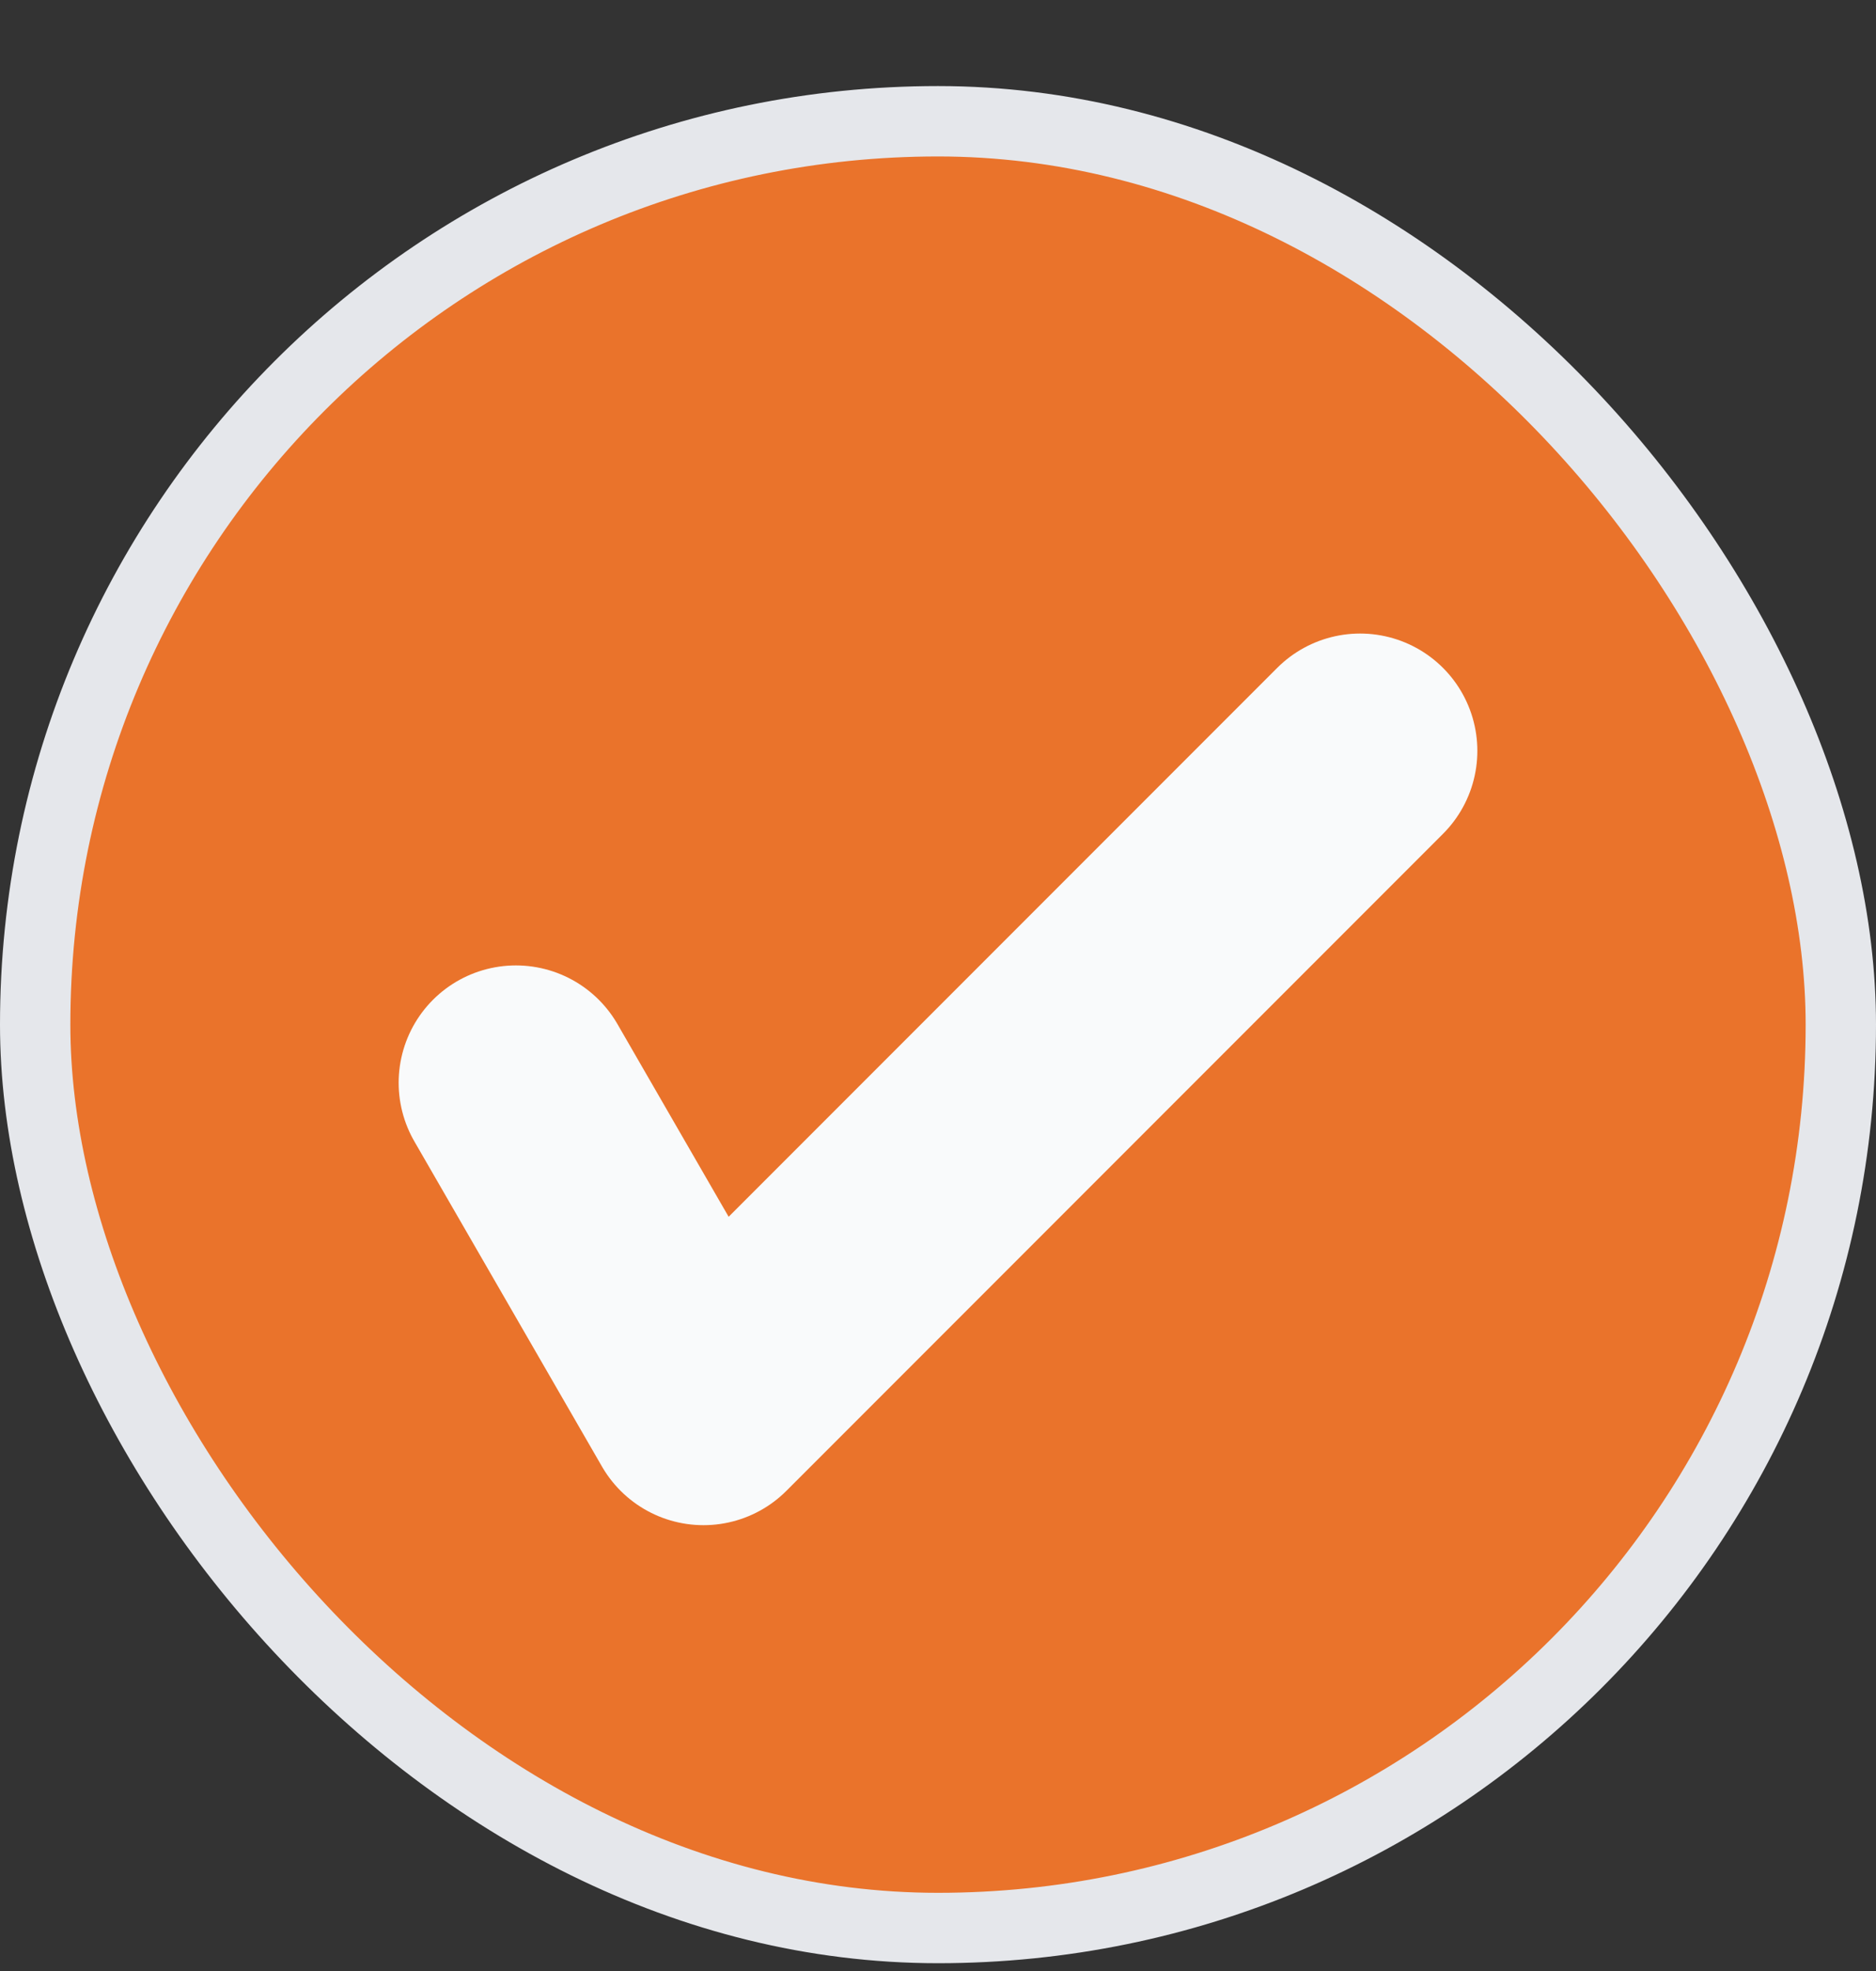 <svg xmlns="http://www.w3.org/2000/svg" width="20" height="21" viewBox="0 0 20 21" fill="none"><rect x="0" y="0" width="20" height="21" fill="#333333" stroke="none"/><rect x="0.375" y="1.292" width="19.25" height="19.25" rx="9.625" fill="#EA732B"></rect><rect x="0.375" y="1.292" width="19.25" height="19.25" rx="9.625" stroke="#E5E7EB" stroke-width="0.75"></rect><path d="M5.5 11.536L7.5 15L14.5 8" stroke="#F9FAFB" stroke-width="2.5" stroke-linecap="round" stroke-linejoin="round"></path></svg>